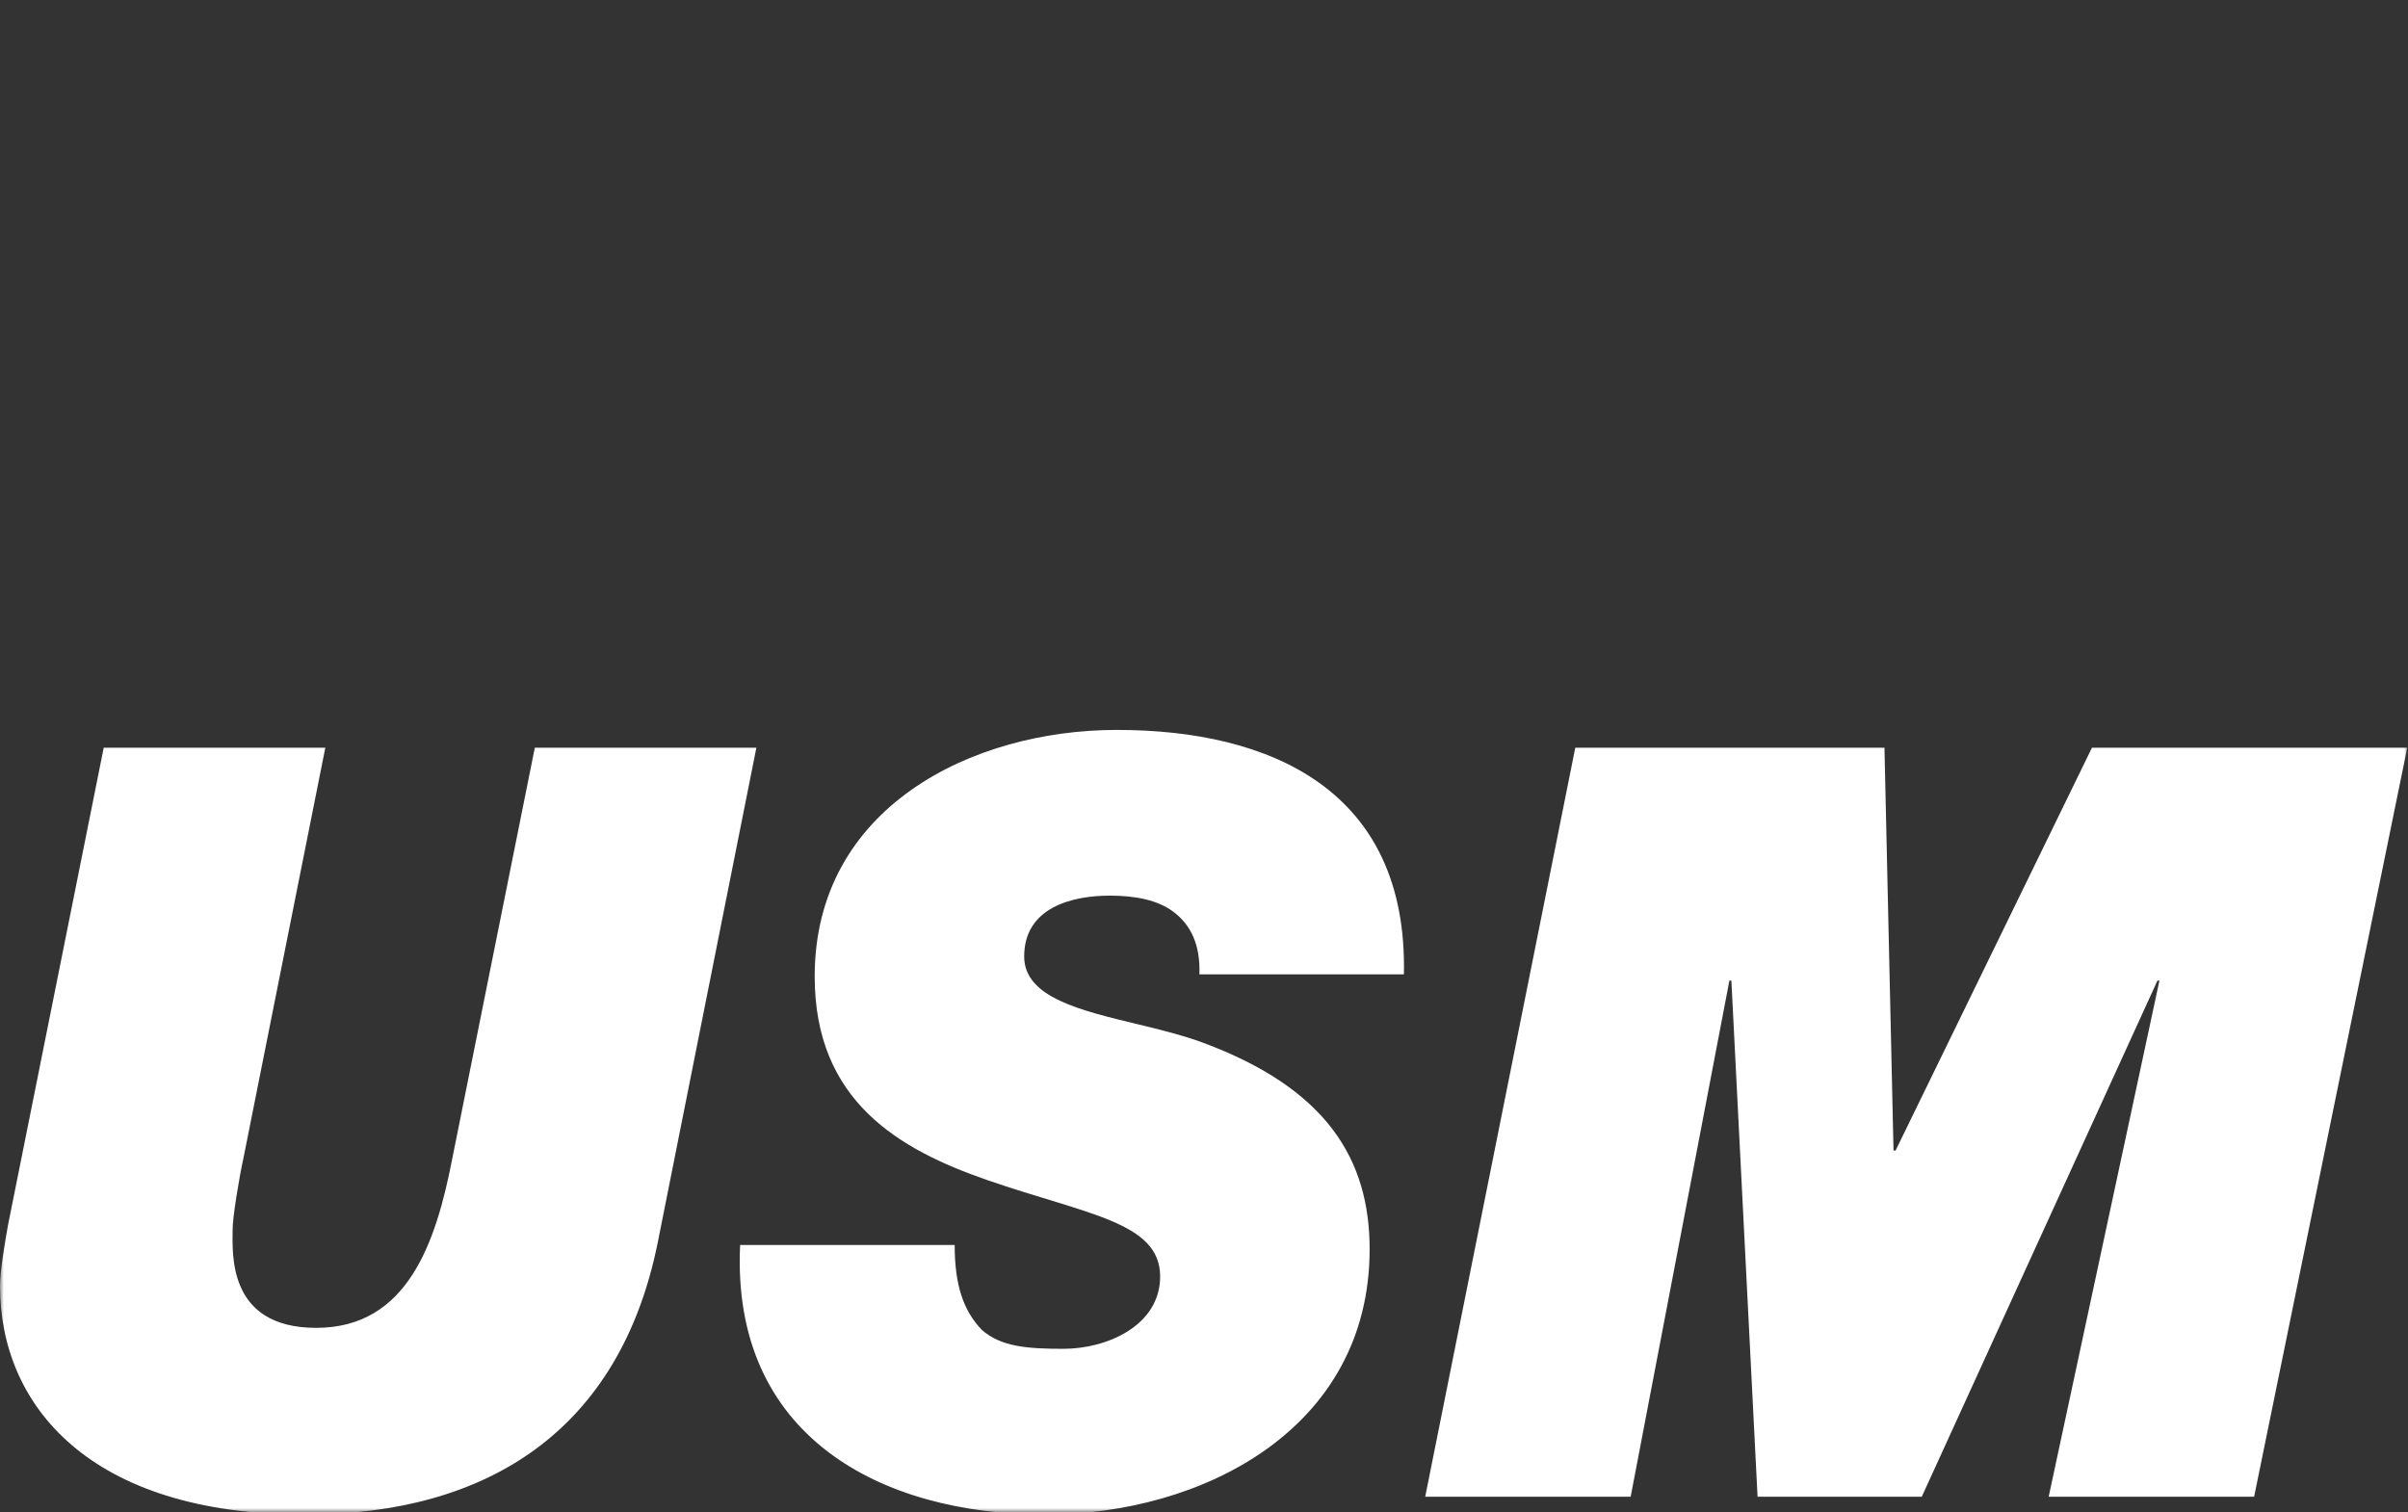 <?xml version="1.0" encoding="UTF-8"?>
<svg width="320px" height="201px" viewBox="0 0 320 201" version="1.1" xmlns="http://www.w3.org/2000/svg" xmlns:xlink="http://www.w3.org/1999/xlink">
    <rect x="0" y="0" width="320" height="201" fill="#333333" stroke="none"/>
    <title>3_usm</title>
    <defs>
        <rect id="path-1" x="0" y="0" width="320" height="200"></rect>
    </defs>
    <g id="Layout-" stroke="none" stroke-width="1" fill="none" fill-rule="evenodd">
        <g id="3_usm" transform="translate(0, 0.938)">
            <mask id="mask-2" fill="white">
                <use xlink:href="#path-1"></use>
            </mask>
            <g id="path-1"></g>
            <path d="M43.231,98.445 L32.386,152.819 C31.719,155.889 30.914,160.905 30.914,162.44 C30.914,165.506 30.11,175.546 42.027,175.546 C54.202,175.546 57.95,164.112 60.094,153.097 L71.071,98.445 L100.514,98.445 L87.398,164.253 C82.315,189.344 64.647,200.364 40.55,200.364 C11.911,200.364 -0.001,185.864 -0.001,169.97 C-0.001,168.016 0.667,164.112 1.066,161.884 L13.782,98.445 L43.231,98.445 Z M148.415,96.076 C168.764,96.076 187.1,104.021 186.564,128.561 L159.391,128.561 C159.523,124.515 158.188,122.005 156.048,120.334 C153.903,118.662 150.828,118.101 147.48,118.101 C142.528,118.101 136.104,119.637 136.104,126.192 C136.104,131.65 143.636,133.37 151.349,135.233 L152.05,135.402 C154.739,136.056 157.423,136.741 159.791,137.621 C176.392,143.758 182.011,153.238 182.011,165.091 C182.011,189.071 159.659,200.363 138.911,200.363 C116.964,200.363 97.151,189.904 98.355,164.53 L126.868,164.53 C126.868,169.97 128.072,173.313 130.479,175.823 C133.023,178.056 136.503,178.333 141.324,178.333 C147.075,178.333 154.171,175.268 154.171,168.712 C154.171,161.465 144.399,160.485 131.147,155.889 C119.503,151.844 108.264,145.429 108.264,128.839 C108.264,106.394 129.144,96.076 148.415,96.076 Z M209.34,98.445 L250.427,98.445 L251.631,151.981 L251.904,151.981 L277.999,98.445 L319.9,98.445 L299.551,197.995 L272.248,197.995 L286.967,129.395 L286.704,129.395 L255.384,197.995 L233.563,197.995 L230.083,129.395 L229.82,129.395 L216.699,197.995 L189.396,197.995 L209.34,98.445 Z" id="Combined-Shape" fill="#FFFFFF" fill-rule="nonzero" mask="url(#mask-2)"></path>
        </g>
    </g>
</svg>